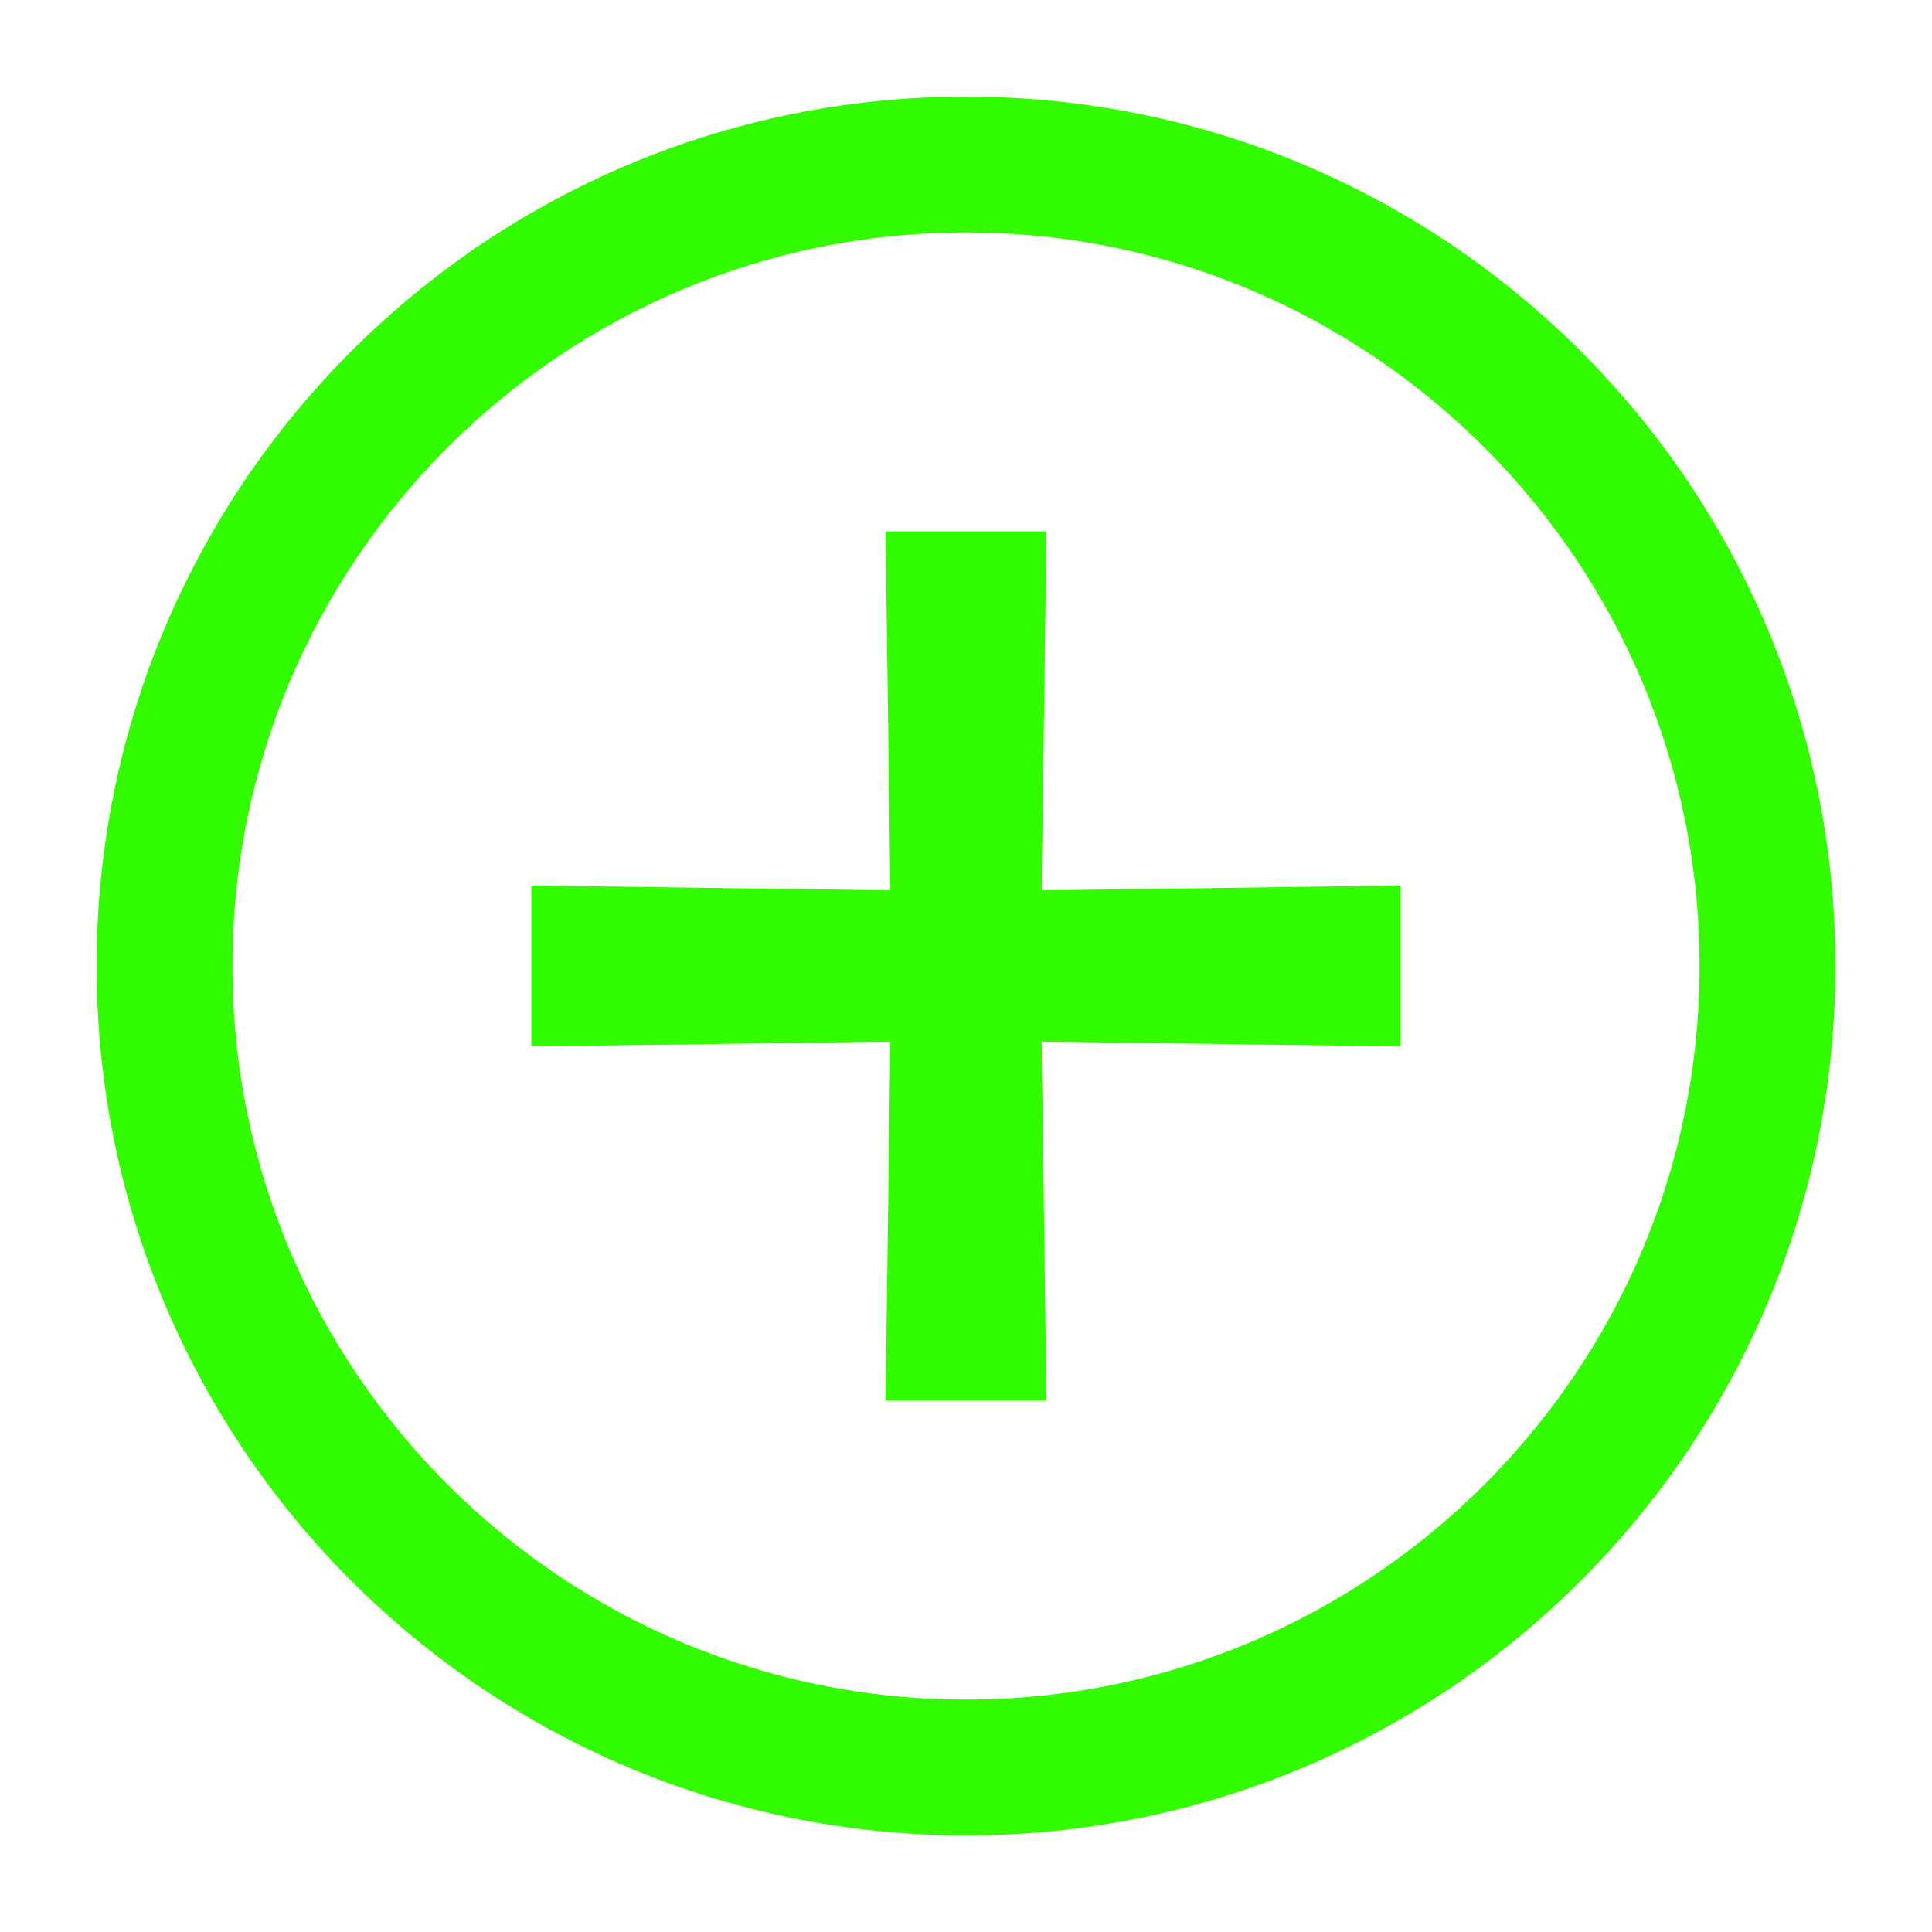 <?xml version="1.0" encoding="UTF-8"?>
<svg id="uuid-868b3a1b-b1f7-417c-bea3-781c1f97c81b" data-name="Calque_1" xmlns="http://www.w3.org/2000/svg" viewBox="0 0 128 128">
  <defs>
    <style>
      .uuid-c2c8ea02-b5ff-468a-9340-2ddbfafef746 {
        fill: #33fb00;
      }
    </style>
  </defs>
  <g id="uuid-3da0a67e-f323-46d8-aa1d-1fab0c82b8bc" data-name="delete">
    <polygon class="uuid-c2c8ea02-b5ff-468a-9340-2ddbfafef746" points="69.01 69.01 69.33 92.8 58.67 92.8 58.99 69.01 35.2 69.33 35.2 58.67 58.99 58.99 58.67 35.2 69.33 35.2 69.01 58.99 92.8 58.67 92.8 69.33 69.01 69.01"/>
  </g>
  <path class="uuid-c2c8ea02-b5ff-468a-9340-2ddbfafef746" d="M64,15.4c26.8,0,48.6,21.8,48.6,48.6s-21.8,48.6-48.6,48.6S15.4,90.8,15.4,64,37.2,15.4,64,15.4M64,6.4c-31.81,0-57.6,25.79-57.6,57.6s25.79,57.6,57.6,57.6,57.6-25.79,57.6-57.6S95.81,6.4,64,6.4h0Z"/>
</svg>